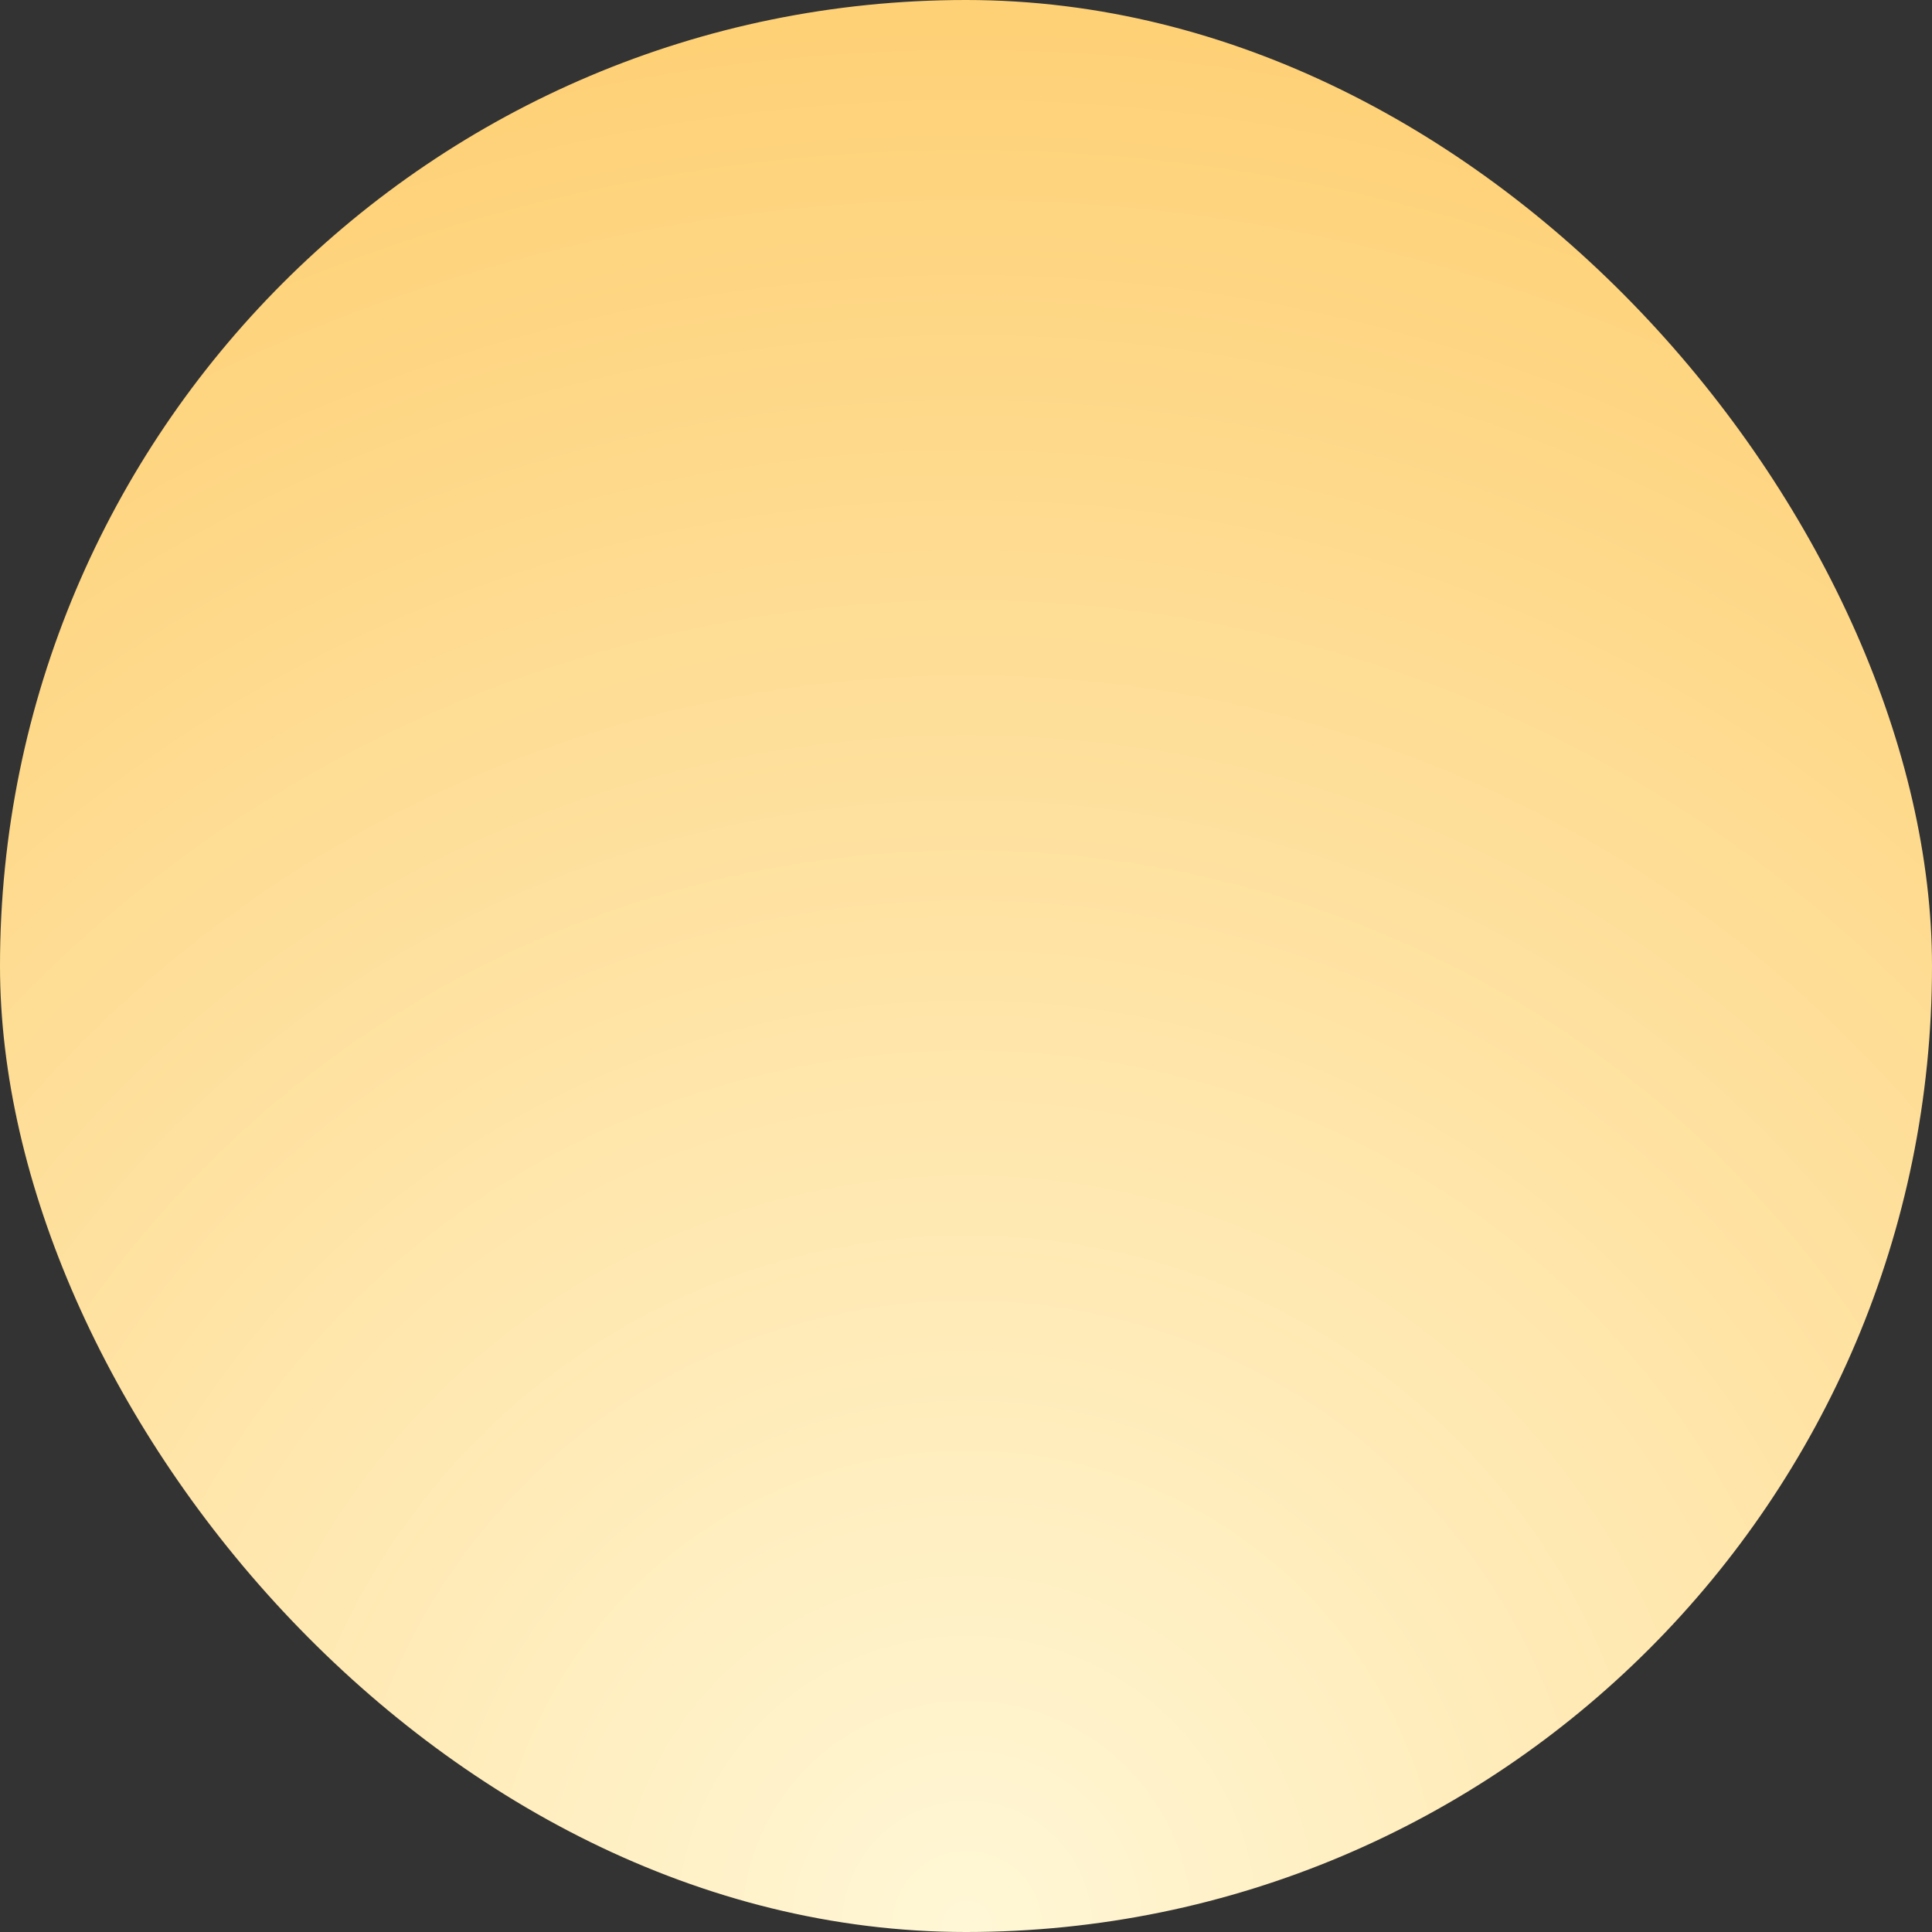 <?xml version="1.0" encoding="UTF-8"?>
<svg width="52px" height="52px" viewBox="0 0 52 52" version="1.1" xmlns="http://www.w3.org/2000/svg" xmlns:xlink="http://www.w3.org/1999/xlink">
    <rect x="0" y="0" width="52" height="52" fill="#333333" stroke="none"/>
    <title>Reading</title>
    <defs>
        <radialGradient cx="50%" cy="100%" fx="50%" fy="100%" r="108.576%" gradientTransform="translate(0.5,1),rotate(-42.961),scale(1,1.015),translate(-0.5,-1)" id="radialGradient-1">
            <stop stop-color="#FFF7D6" offset="0%"></stop>
            <stop stop-color="#FECD6D" offset="100%"></stop>
        </radialGradient>
    </defs>
    <g id="web页面" stroke="none" stroke-width="1" fill="none" fill-rule="evenodd">
        <g id="light_Overview备份-2" transform="translate(-529, -4173)" fill="url(#radialGradient-1)">
            <g id="编组-23备份" transform="translate(0, 3794)">
                <g id="编组-6" transform="translate(518, 379)">
                    <rect id="Reading" x="11" y="0" width="52" height="52" rx="26"></rect>
                </g>
            </g>
        </g>
    </g>
</svg>
